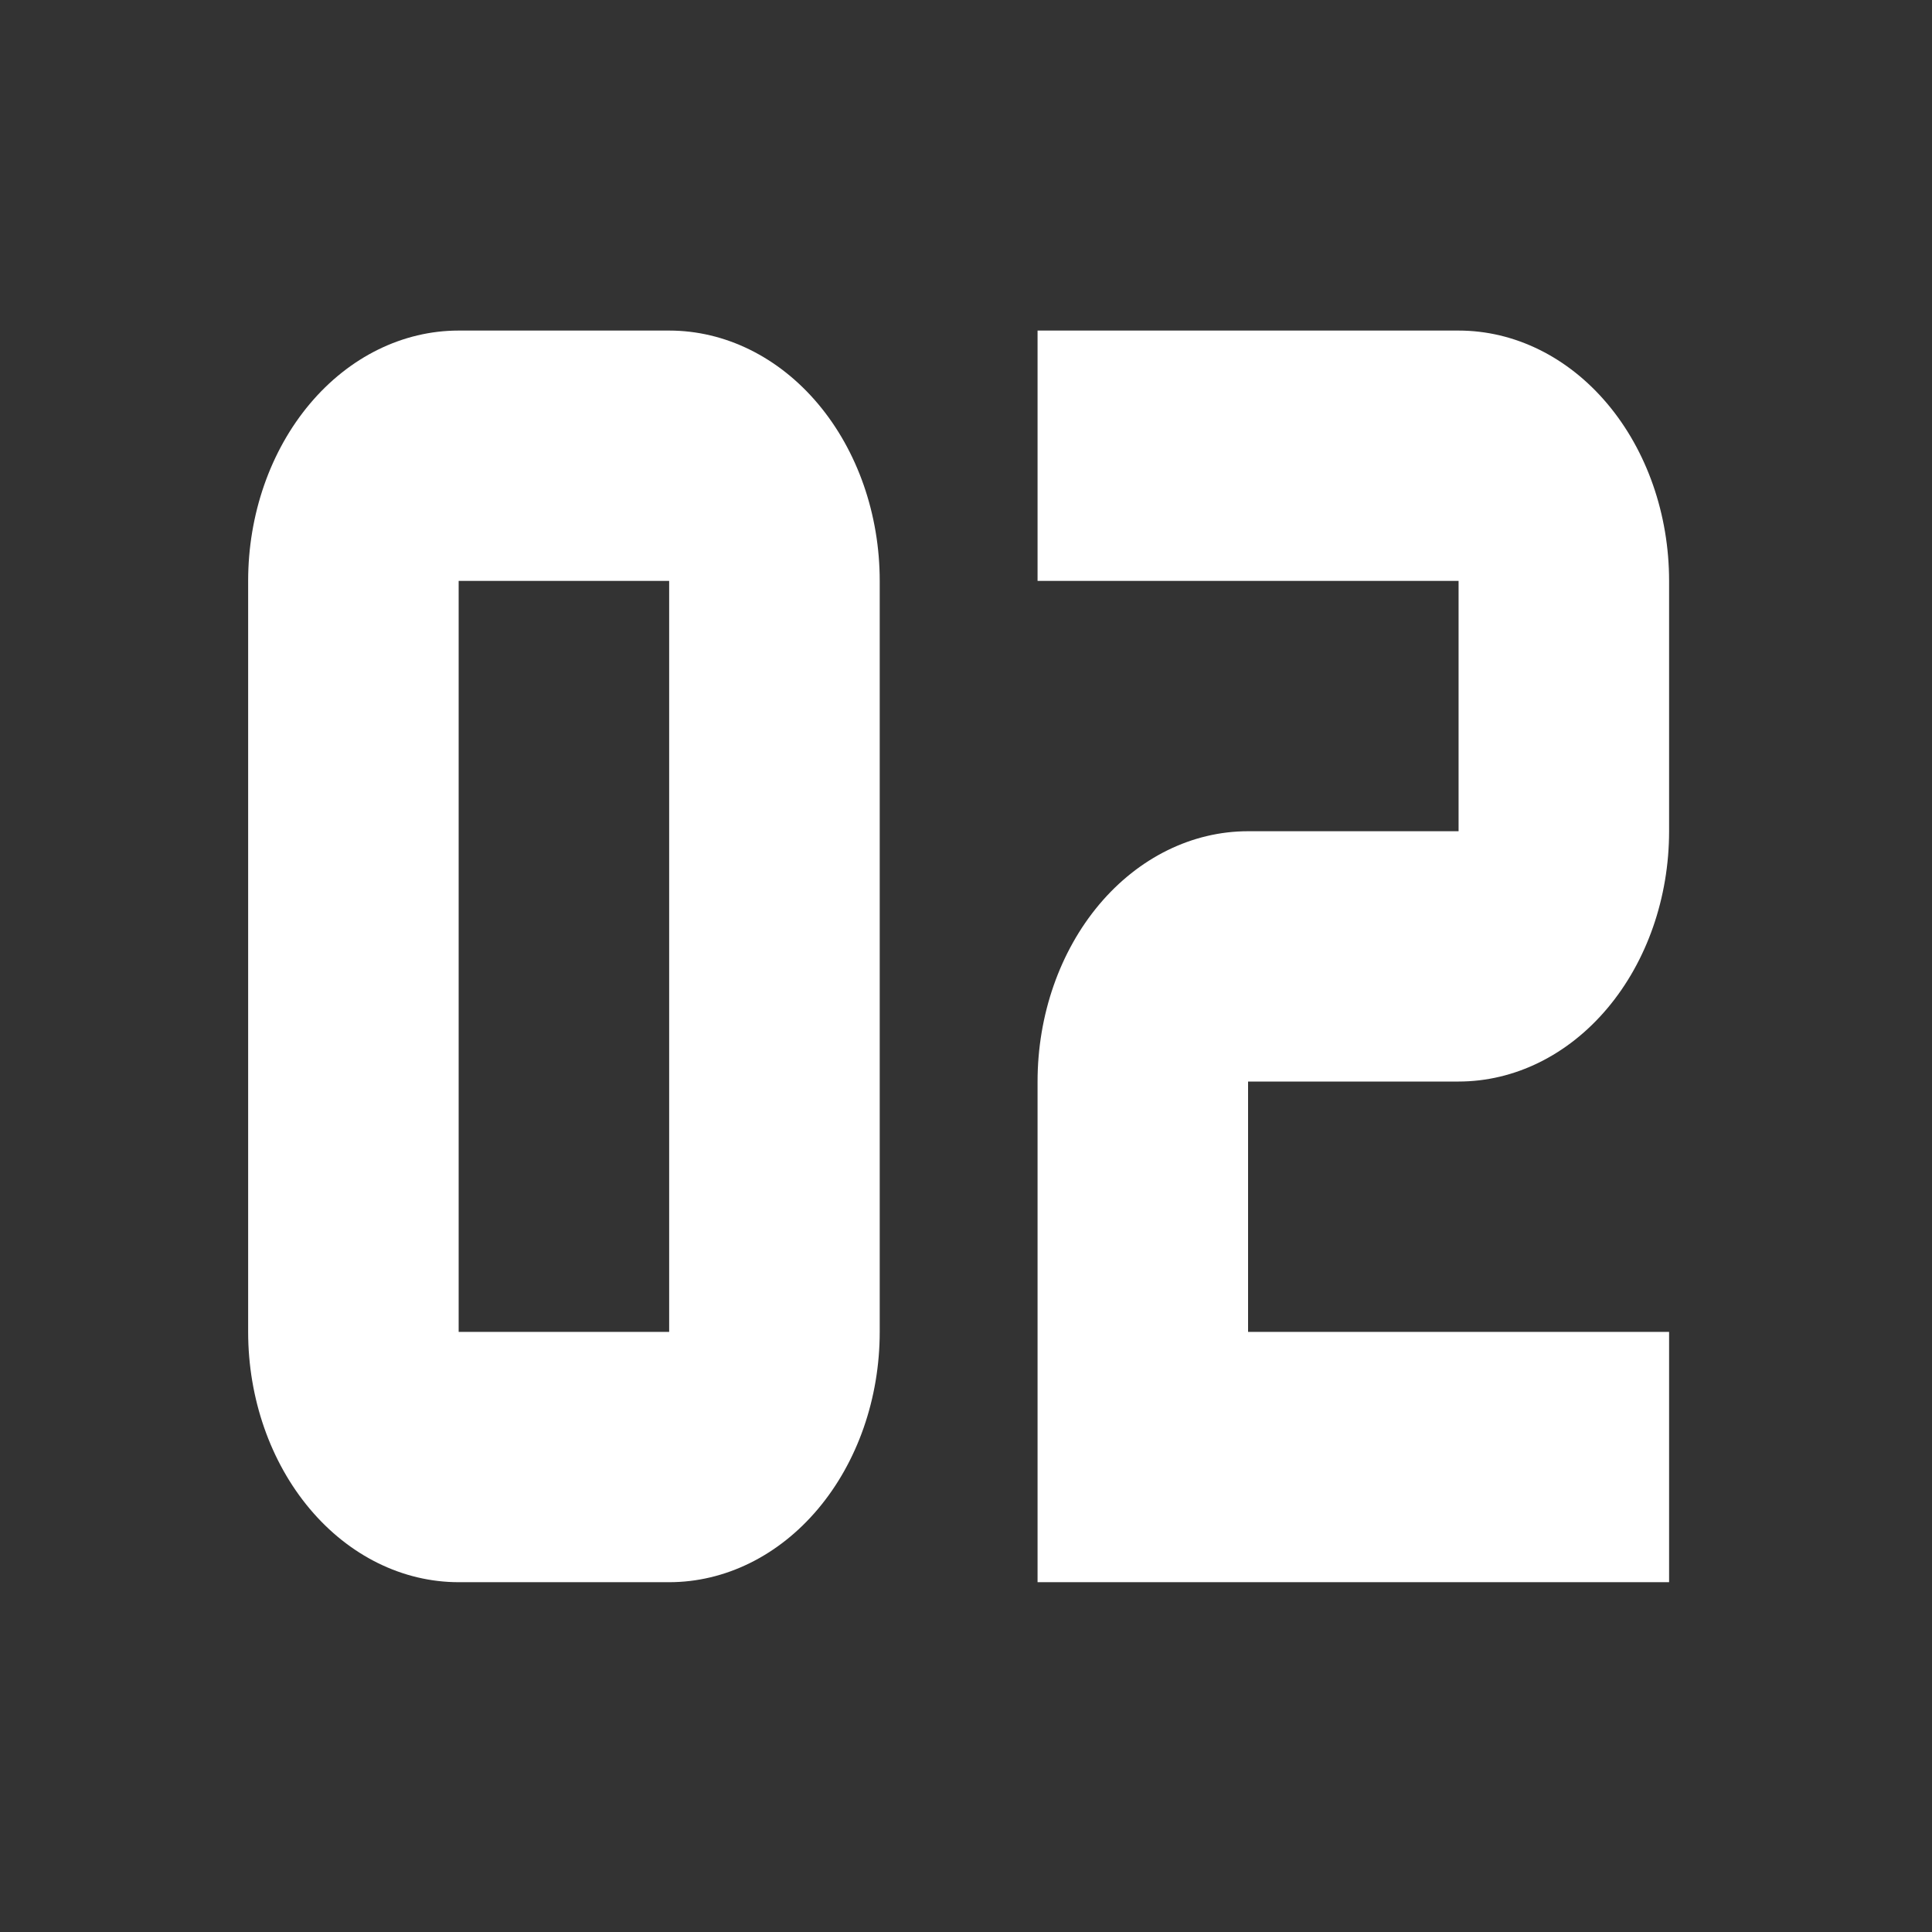 <svg width="50" height="50" viewBox="0 0 50 50" fill="none" xmlns="http://www.w3.org/2000/svg">
<rect x="0" y="0" width="50" height="50" fill="#333333" stroke="none"/>
<path d="M11.87 8.555C10.425 8.555 9.039 9.237 8.018 10.452C6.996 11.667 6.422 13.315 6.422 15.033V34.469C6.422 36.187 6.996 37.835 8.018 39.05C9.039 40.265 10.425 40.947 11.87 40.947H17.318C18.763 40.947 20.149 40.265 21.171 39.05C22.193 37.835 22.767 36.187 22.767 34.469V15.033C22.767 13.315 22.193 11.667 21.171 10.452C20.149 9.237 18.763 8.555 17.318 8.555H11.87ZM11.87 15.033H17.318V34.469H11.87V15.033Z" fill="white"/>
<path d="M26.852 8.555V15.033H37.748V21.512H32.3C30.855 21.512 29.469 22.194 28.447 23.409C27.426 24.624 26.852 26.272 26.852 27.99V40.947H43.196V34.469H32.3V27.99H37.748C39.193 27.99 40.579 27.308 41.6 26.093C42.622 24.878 43.196 23.23 43.196 21.512V15.033C43.196 13.315 42.622 11.667 41.6 10.452C40.579 9.237 39.193 8.555 37.748 8.555H26.852Z" fill="white"/>
</svg>
